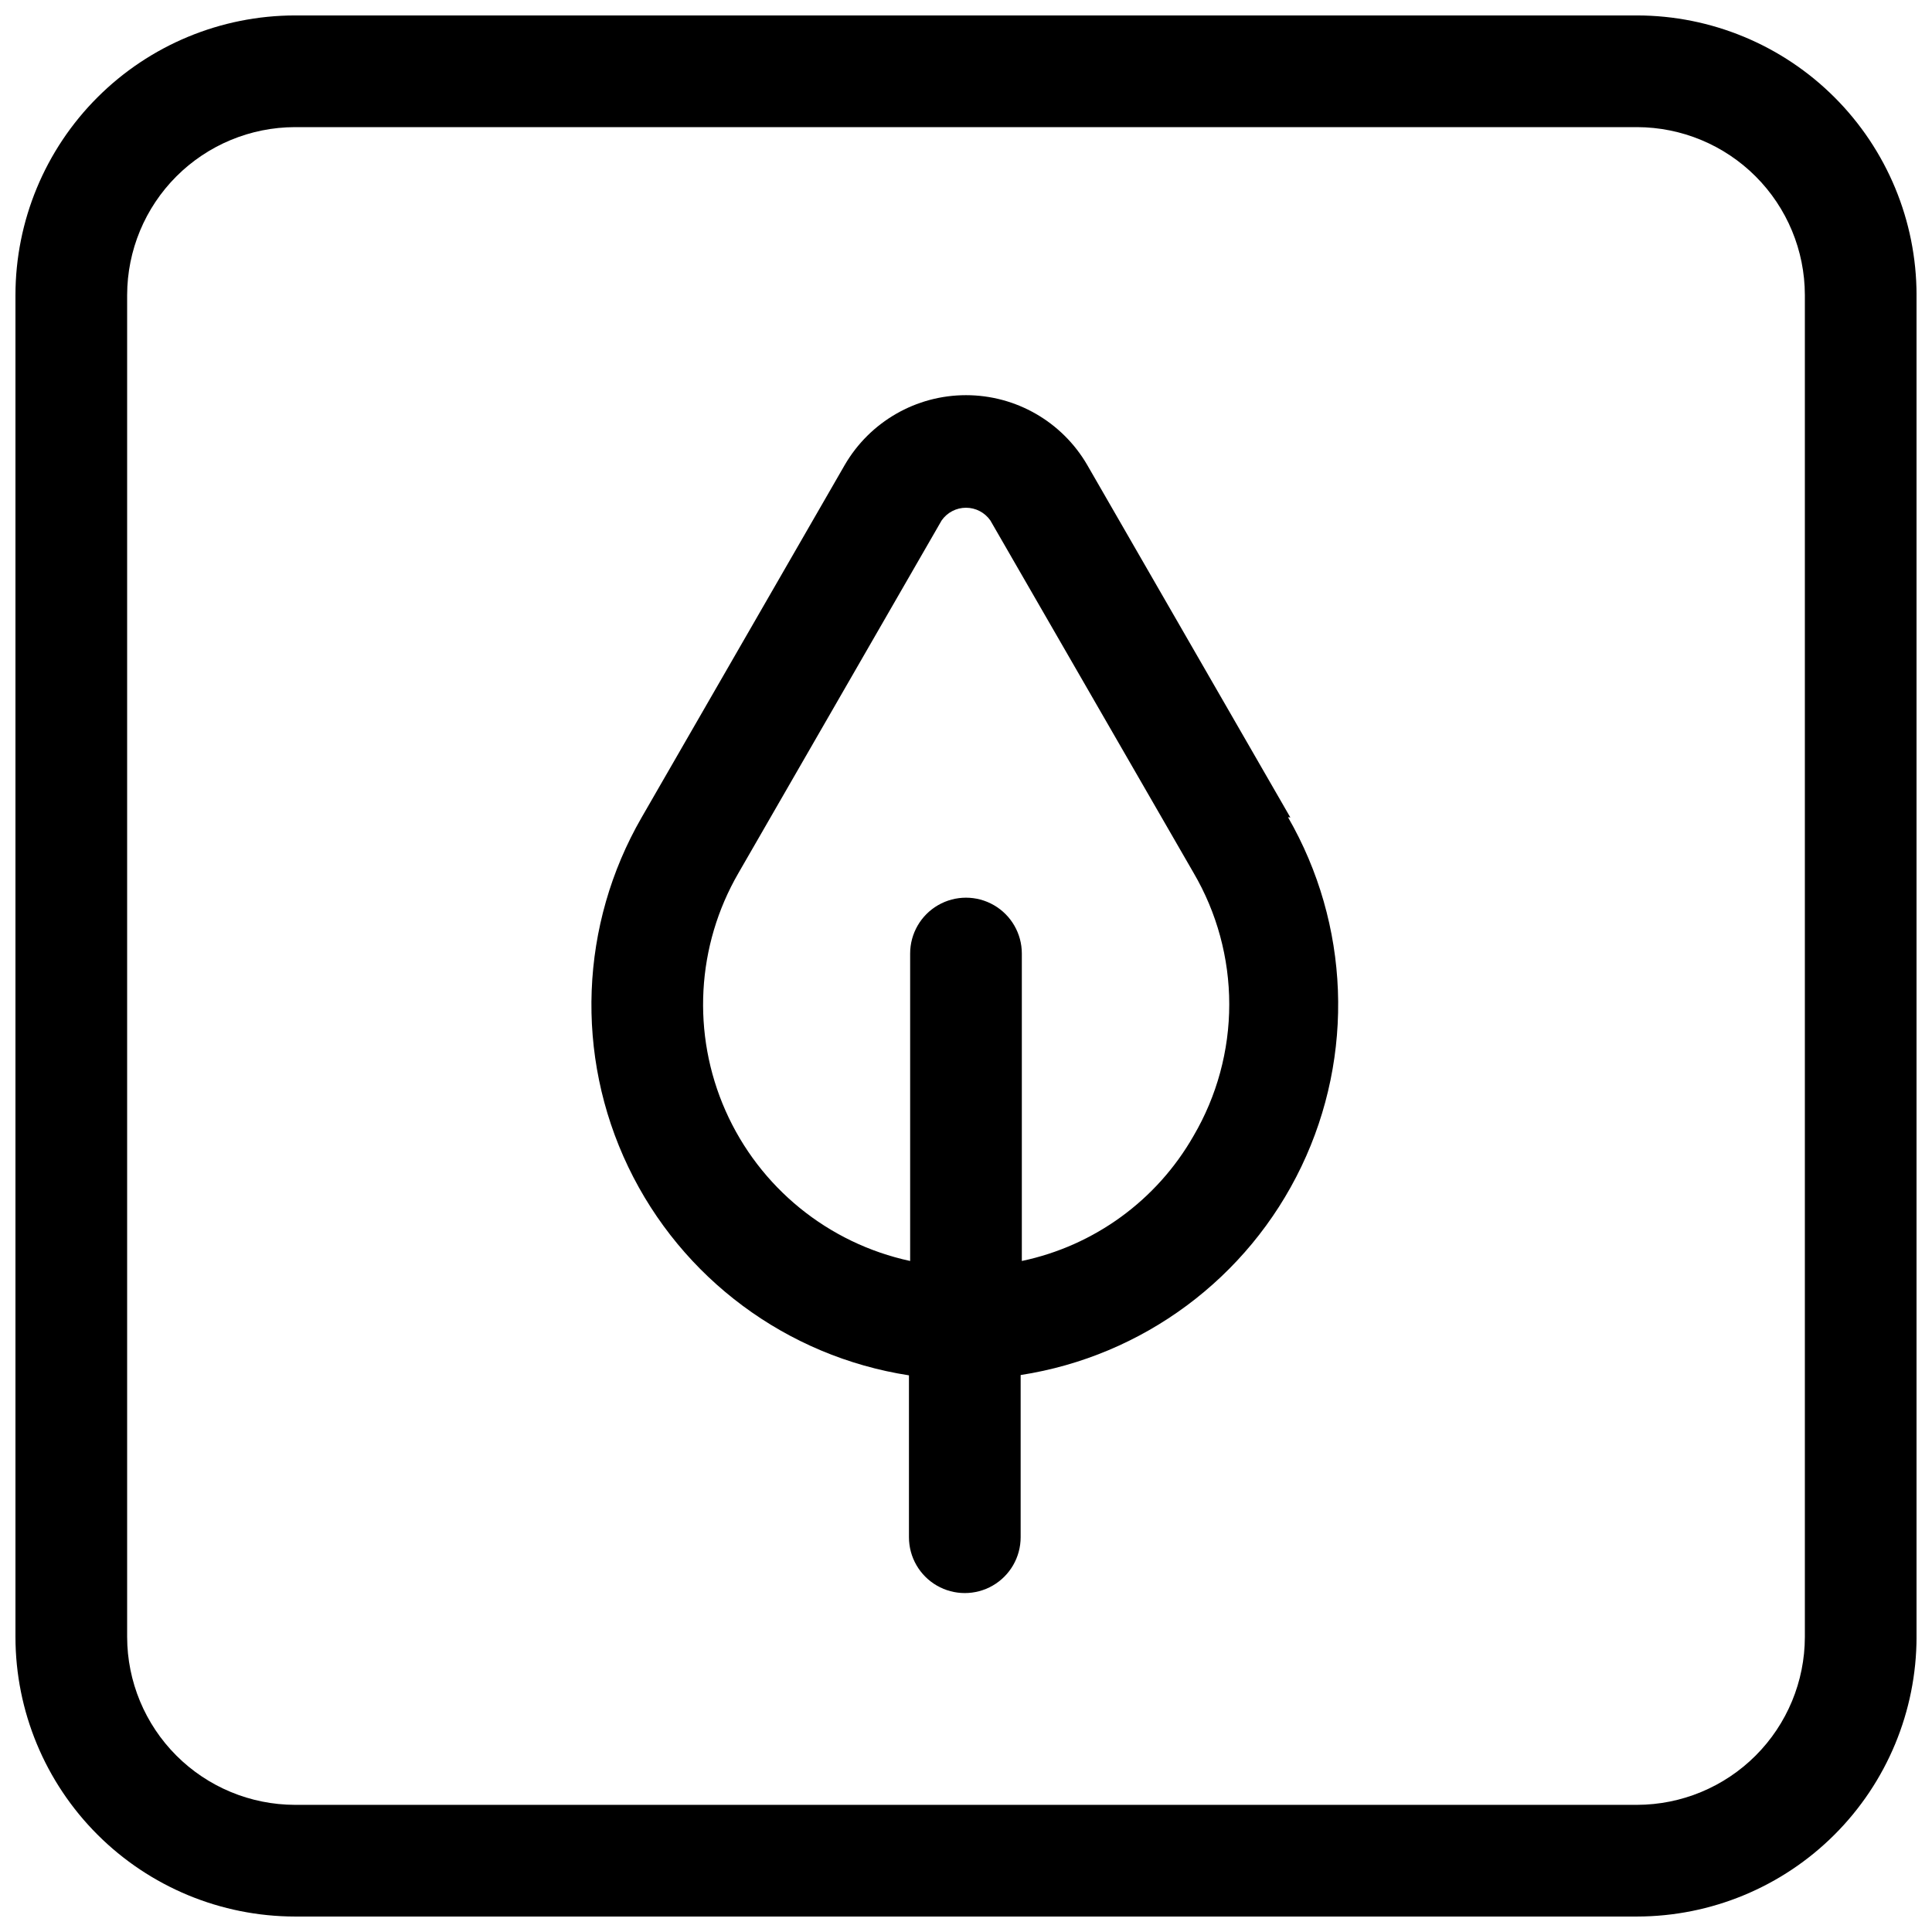 <?xml version="1.0" encoding="UTF-8"?>
<!-- Uploaded to: SVG Repo, www.svgrepo.com, Generator: SVG Repo Mixer Tools -->
<svg width="800px" height="800px" version="1.1" viewBox="144 144 512 512" xmlns="http://www.w3.org/2000/svg">
 <defs>
  <clipPath id="a">
   <path d="m148.09 148.09h503.81v503.81h-503.81z"/>
  </clipPath>
 </defs>
 <g clip-path="url(#a)">
  <path d="m577.83 651.9h-355.66c-19.637-0.02-38.469-7.832-52.355-21.719-13.887-13.887-21.699-32.715-21.719-52.355v-355.66c0.02-19.637 7.832-38.469 21.719-52.355s32.719-21.699 52.355-21.719h355.66c19.641 0.02 38.469 7.832 52.355 21.719 13.887 13.887 21.699 32.719 21.719 52.355v355.66c-0.02 19.641-7.832 38.469-21.719 52.355-13.887 13.887-32.715 21.699-52.355 21.719zm-355.66-474.21c-11.789 0.023-23.09 4.715-31.426 13.051-8.336 8.336-13.027 19.637-13.051 31.426v355.66c0.023 11.789 4.715 23.09 13.051 31.426 8.336 8.336 19.637 13.031 31.426 13.051h355.66c11.789-0.02 23.09-4.715 31.426-13.051 8.336-8.336 13.031-19.637 13.051-31.426v-355.66c-0.02-11.789-4.715-23.09-13.051-31.426-8.336-8.336-19.637-13.027-31.426-13.051z"/>
 </g>
 <path d="m485.96 360.64-53.844-93.438c-6.652-11.438-18.887-18.477-32.117-18.477-13.234 0-25.465 7.039-32.121 18.477l-53.844 93.438c-16.383 28.391-17.711 63.035-3.547 92.598 14.168 29.559 42.004 50.227 74.395 55.242v42.902c0 5.285 2.82 10.172 7.402 12.816 4.578 2.641 10.219 2.641 14.797 0 4.582-2.644 7.402-7.531 7.402-12.816v-42.984c32.391-5.012 60.227-25.68 74.395-55.242 14.164-29.559 12.836-64.203-3.547-92.594zm-25.664 84.391c-9.73 17.043-26.293 29.105-45.5 33.141v-81.477c0-5.285-2.82-10.172-7.398-12.816-4.578-2.644-10.219-2.644-14.801 0-4.578 2.644-7.398 7.531-7.398 12.816v81.477c-21.738-4.684-39.926-19.484-48.926-39.82-9-20.336-7.727-43.75 3.426-62.988l53.844-93.441c1.473-2.109 3.883-3.367 6.457-3.367 2.57 0 4.981 1.258 6.453 3.367l53.844 93.363c6.199 10.574 9.469 22.613 9.469 34.871 0 12.262-3.269 24.297-9.469 34.875z"/>
</svg>